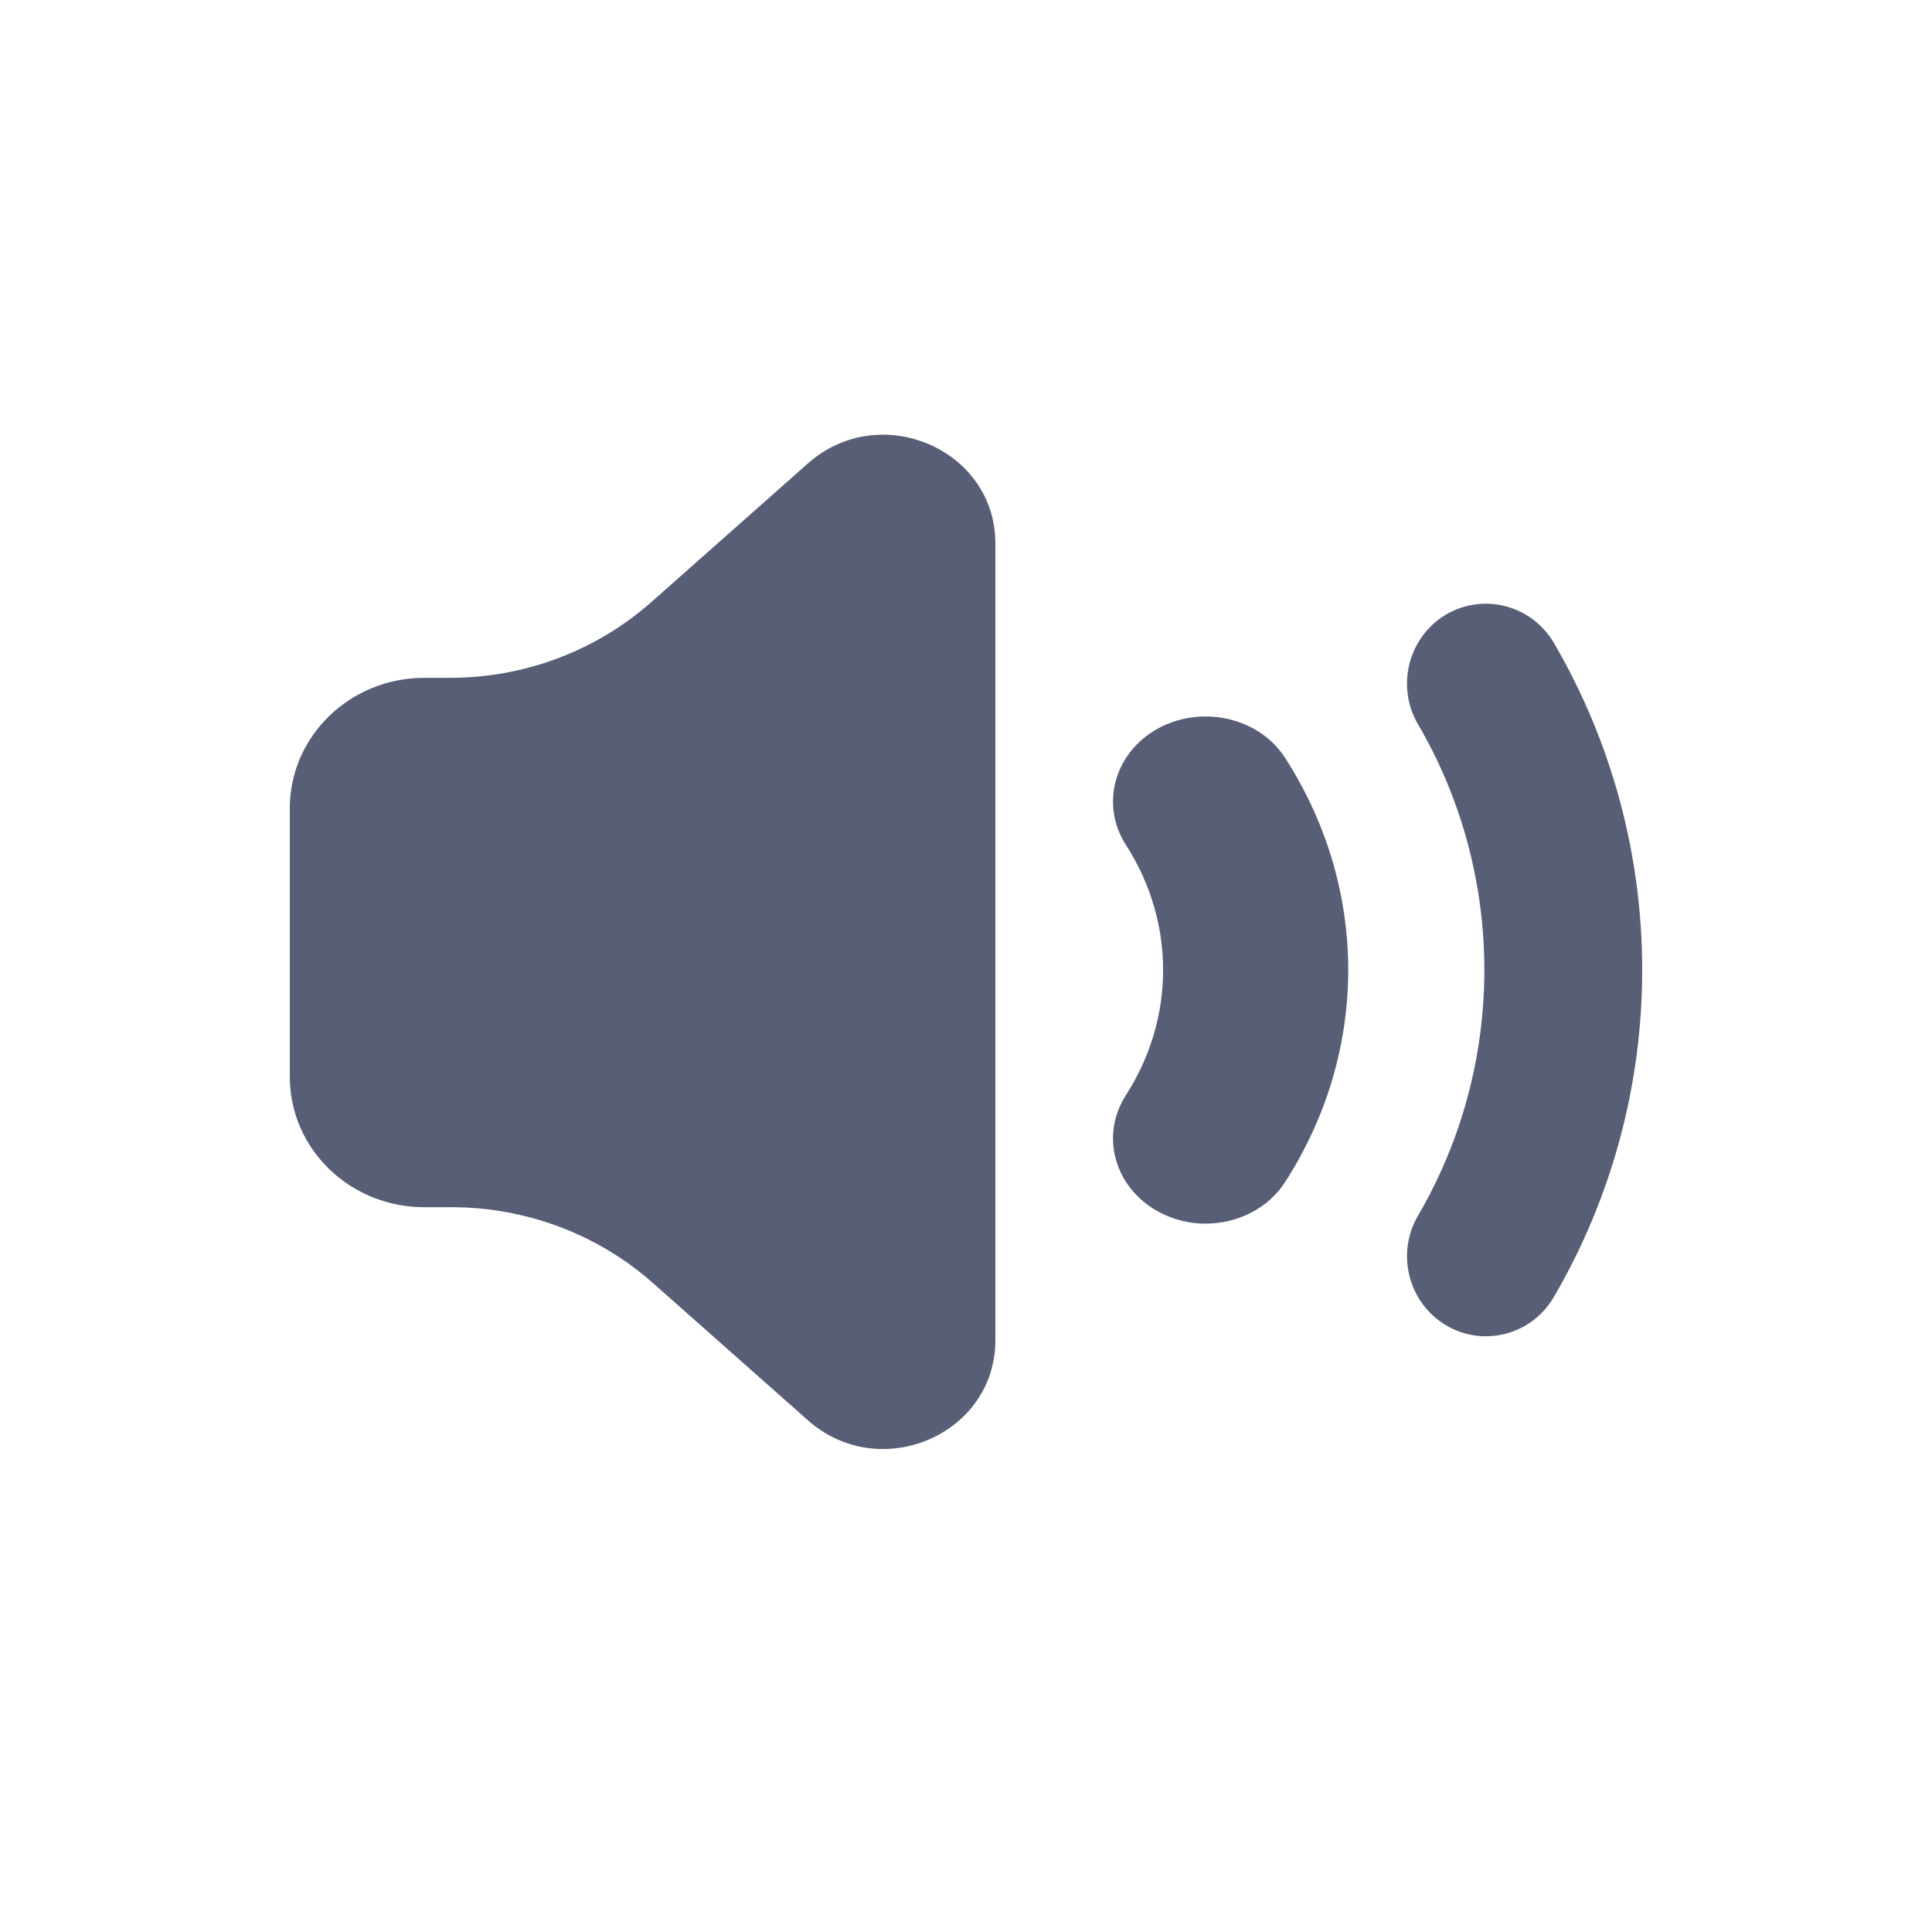 <?xml version="1.0" encoding="UTF-8"?>
<svg width="100px" height="100px" viewBox="0 0 20 20" version="1.1" xmlns="http://www.w3.org/2000/svg" xmlns:xlink="http://www.w3.org/1999/xlink">
    <!-- Generator: Sketch 49.3 (51167) - http://www.bohemiancoding.com/sketch -->
    <title>Sound</title>
    <desc>Created with Sketch.</desc>
    <defs></defs>
    <g id="Sound" stroke="none" stroke-width="1" fill="none" fill-rule="evenodd">
        <path d="M12.479,12.667 C12.314,12.667 12.146,12.627 11.993,12.544 C11.537,12.296 11.386,11.756 11.655,11.338 C12.169,10.537 12.169,9.545 11.655,8.746 C11.386,8.326 11.537,7.786 11.993,7.538 C12.452,7.293 13.038,7.431 13.305,7.848 C14.174,9.201 14.174,10.881 13.305,12.234 C13.127,12.513 12.807,12.667 12.479,12.667 Z M15.381,13.833 C15.241,13.833 15.096,13.796 14.967,13.718 C14.579,13.485 14.449,12.978 14.679,12.585 C15.595,11.016 15.595,9.065 14.679,7.497 C14.449,7.104 14.579,6.596 14.967,6.363 C15.356,6.134 15.855,6.263 16.085,6.654 C17.305,8.743 17.305,11.339 16.085,13.427 C15.932,13.689 15.66,13.833 15.381,13.833 Z M10.304,5.625 L10.304,13.874 C10.304,14.851 9.11,15.363 8.365,14.704 L6.757,13.28 C6.187,12.776 5.445,12.497 4.674,12.497 L4.392,12.497 C3.624,12.497 3,11.894 3,11.147 L3,8.366 C3,7.621 3.624,7.017 4.392,7.017 L4.658,7.017 C5.43,7.017 6.172,6.737 6.741,6.234 L8.365,4.796 C9.11,4.138 10.304,4.649 10.304,5.625 Z" id="Combined-Shape" fill="#575E75"></path>
    </g>
</svg>
